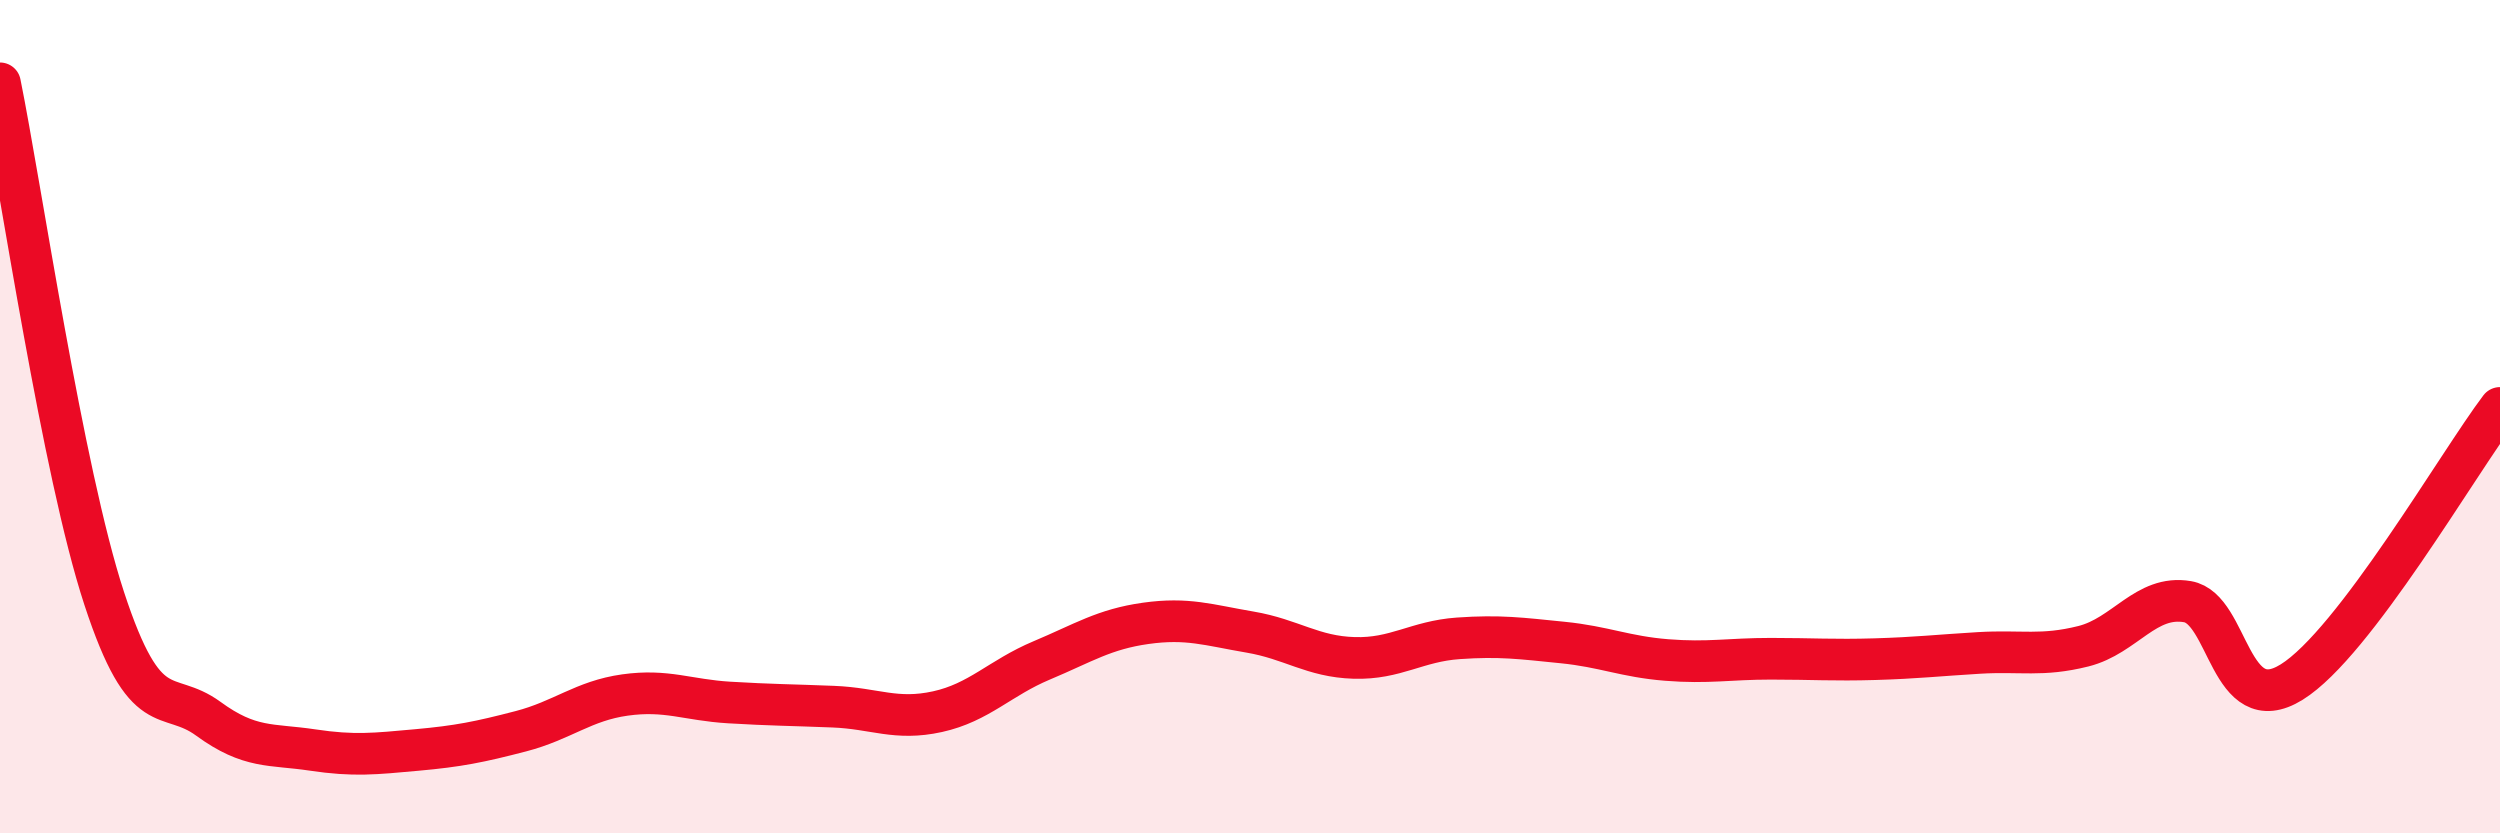 
    <svg width="60" height="20" viewBox="0 0 60 20" xmlns="http://www.w3.org/2000/svg">
      <path
        d="M 0,2 C 0.5,4.47 1.5,11.31 2.5,14.36 C 3.5,17.41 4,16.52 5,17.25 C 6,17.98 6.5,17.85 7.5,18 C 8.5,18.15 9,18.09 10,18 C 11,17.91 11.5,17.81 12.5,17.55 C 13.5,17.29 14,16.82 15,16.68 C 16,16.54 16.5,16.8 17.5,16.86 C 18.5,16.92 19,16.92 20,16.96 C 21,17 21.5,17.3 22.5,17.08 C 23.5,16.86 24,16.27 25,15.85 C 26,15.43 26.5,15.1 27.5,14.96 C 28.5,14.82 29,15 30,15.17 C 31,15.34 31.5,15.76 32.5,15.79 C 33.5,15.82 34,15.39 35,15.32 C 36,15.25 36.5,15.32 37.5,15.42 C 38.5,15.52 39,15.76 40,15.84 C 41,15.92 41.5,15.81 42.5,15.81 C 43.5,15.81 44,15.85 45,15.82 C 46,15.79 46.5,15.73 47.5,15.67 C 48.5,15.61 49,15.76 50,15.51 C 51,15.26 51.5,14.27 52.5,14.44 C 53.5,14.61 53.5,17.3 55,16.37 C 56.5,15.44 59,11.11 60,9.79L60 20L0 20Z"
        fill="#EB0A25"
        opacity="0.1"
        stroke-linecap="round"
        stroke-linejoin="round"
      />
      <path
        d="M 0,2 C 0.5,4.47 1.5,11.31 2.5,14.36 C 3.5,17.41 4,16.52 5,17.25 C 6,17.98 6.5,17.85 7.5,18 C 8.5,18.15 9,18.09 10,18 C 11,17.91 11.5,17.81 12.5,17.55 C 13.5,17.29 14,16.82 15,16.68 C 16,16.54 16.5,16.8 17.5,16.86 C 18.5,16.92 19,16.92 20,16.96 C 21,17 21.5,17.3 22.5,17.08 C 23.5,16.86 24,16.27 25,15.85 C 26,15.43 26.5,15.1 27.5,14.96 C 28.5,14.82 29,15 30,15.17 C 31,15.34 31.5,15.76 32.5,15.79 C 33.5,15.82 34,15.39 35,15.32 C 36,15.25 36.5,15.32 37.5,15.42 C 38.5,15.52 39,15.76 40,15.84 C 41,15.92 41.5,15.81 42.5,15.81 C 43.5,15.81 44,15.85 45,15.82 C 46,15.79 46.5,15.73 47.5,15.67 C 48.5,15.61 49,15.76 50,15.51 C 51,15.26 51.5,14.27 52.5,14.44 C 53.5,14.61 53.5,17.3 55,16.37 C 56.5,15.44 59,11.11 60,9.79"
        stroke="#EB0A25"
        stroke-width="1"
        fill="none"
        stroke-linecap="round"
        stroke-linejoin="round"
      />
    </svg>
  